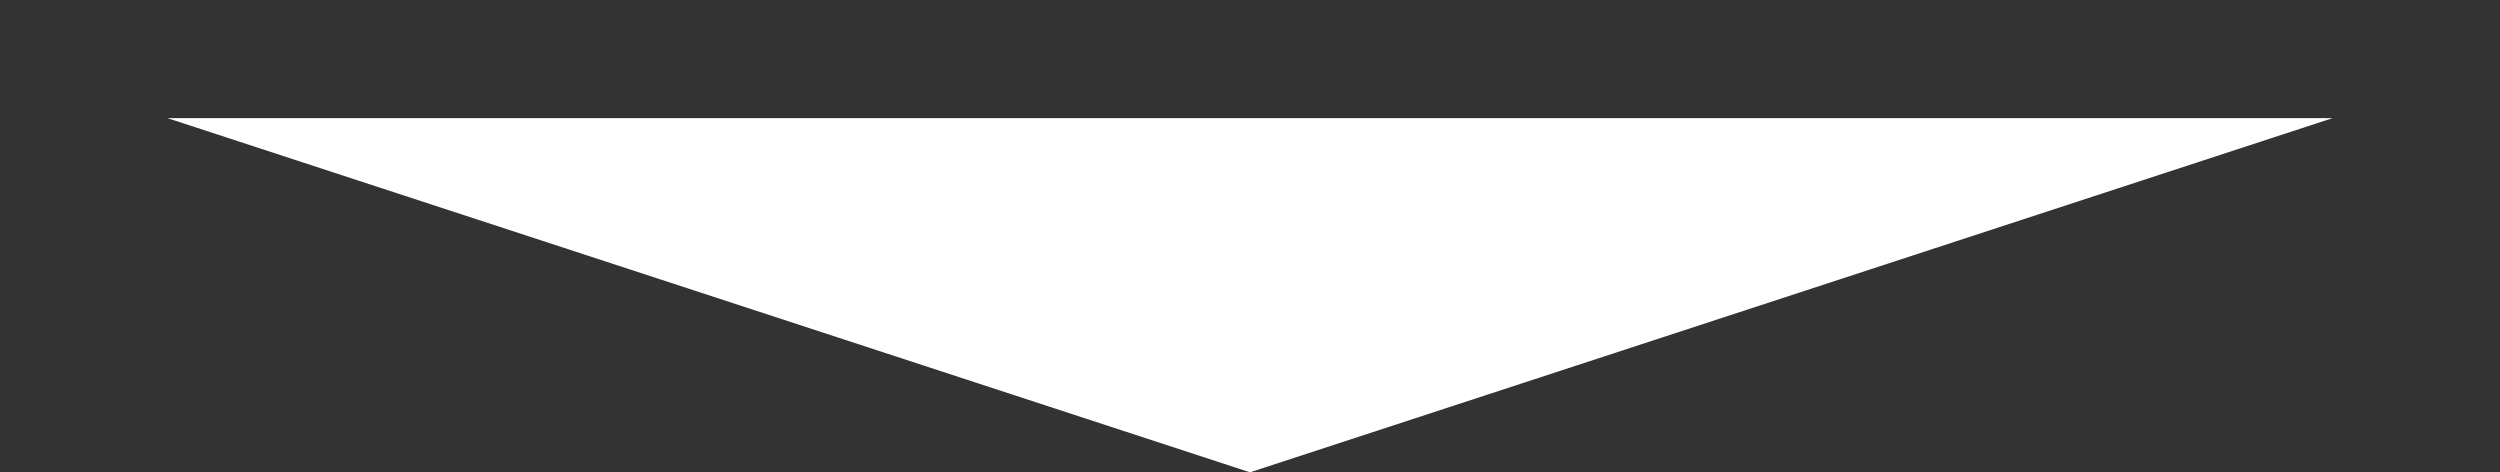 <svg width="180" height="34" viewBox="0 0 180 34" fill="none" xmlns="http://www.w3.org/2000/svg">
<rect x="0" y="0" width="180" height="34" fill="#333333" stroke="none"/>
<path d="M90 34.006L12.058 8.506L167.942 8.506L90 34.006Z" fill="white"/>
</svg>
